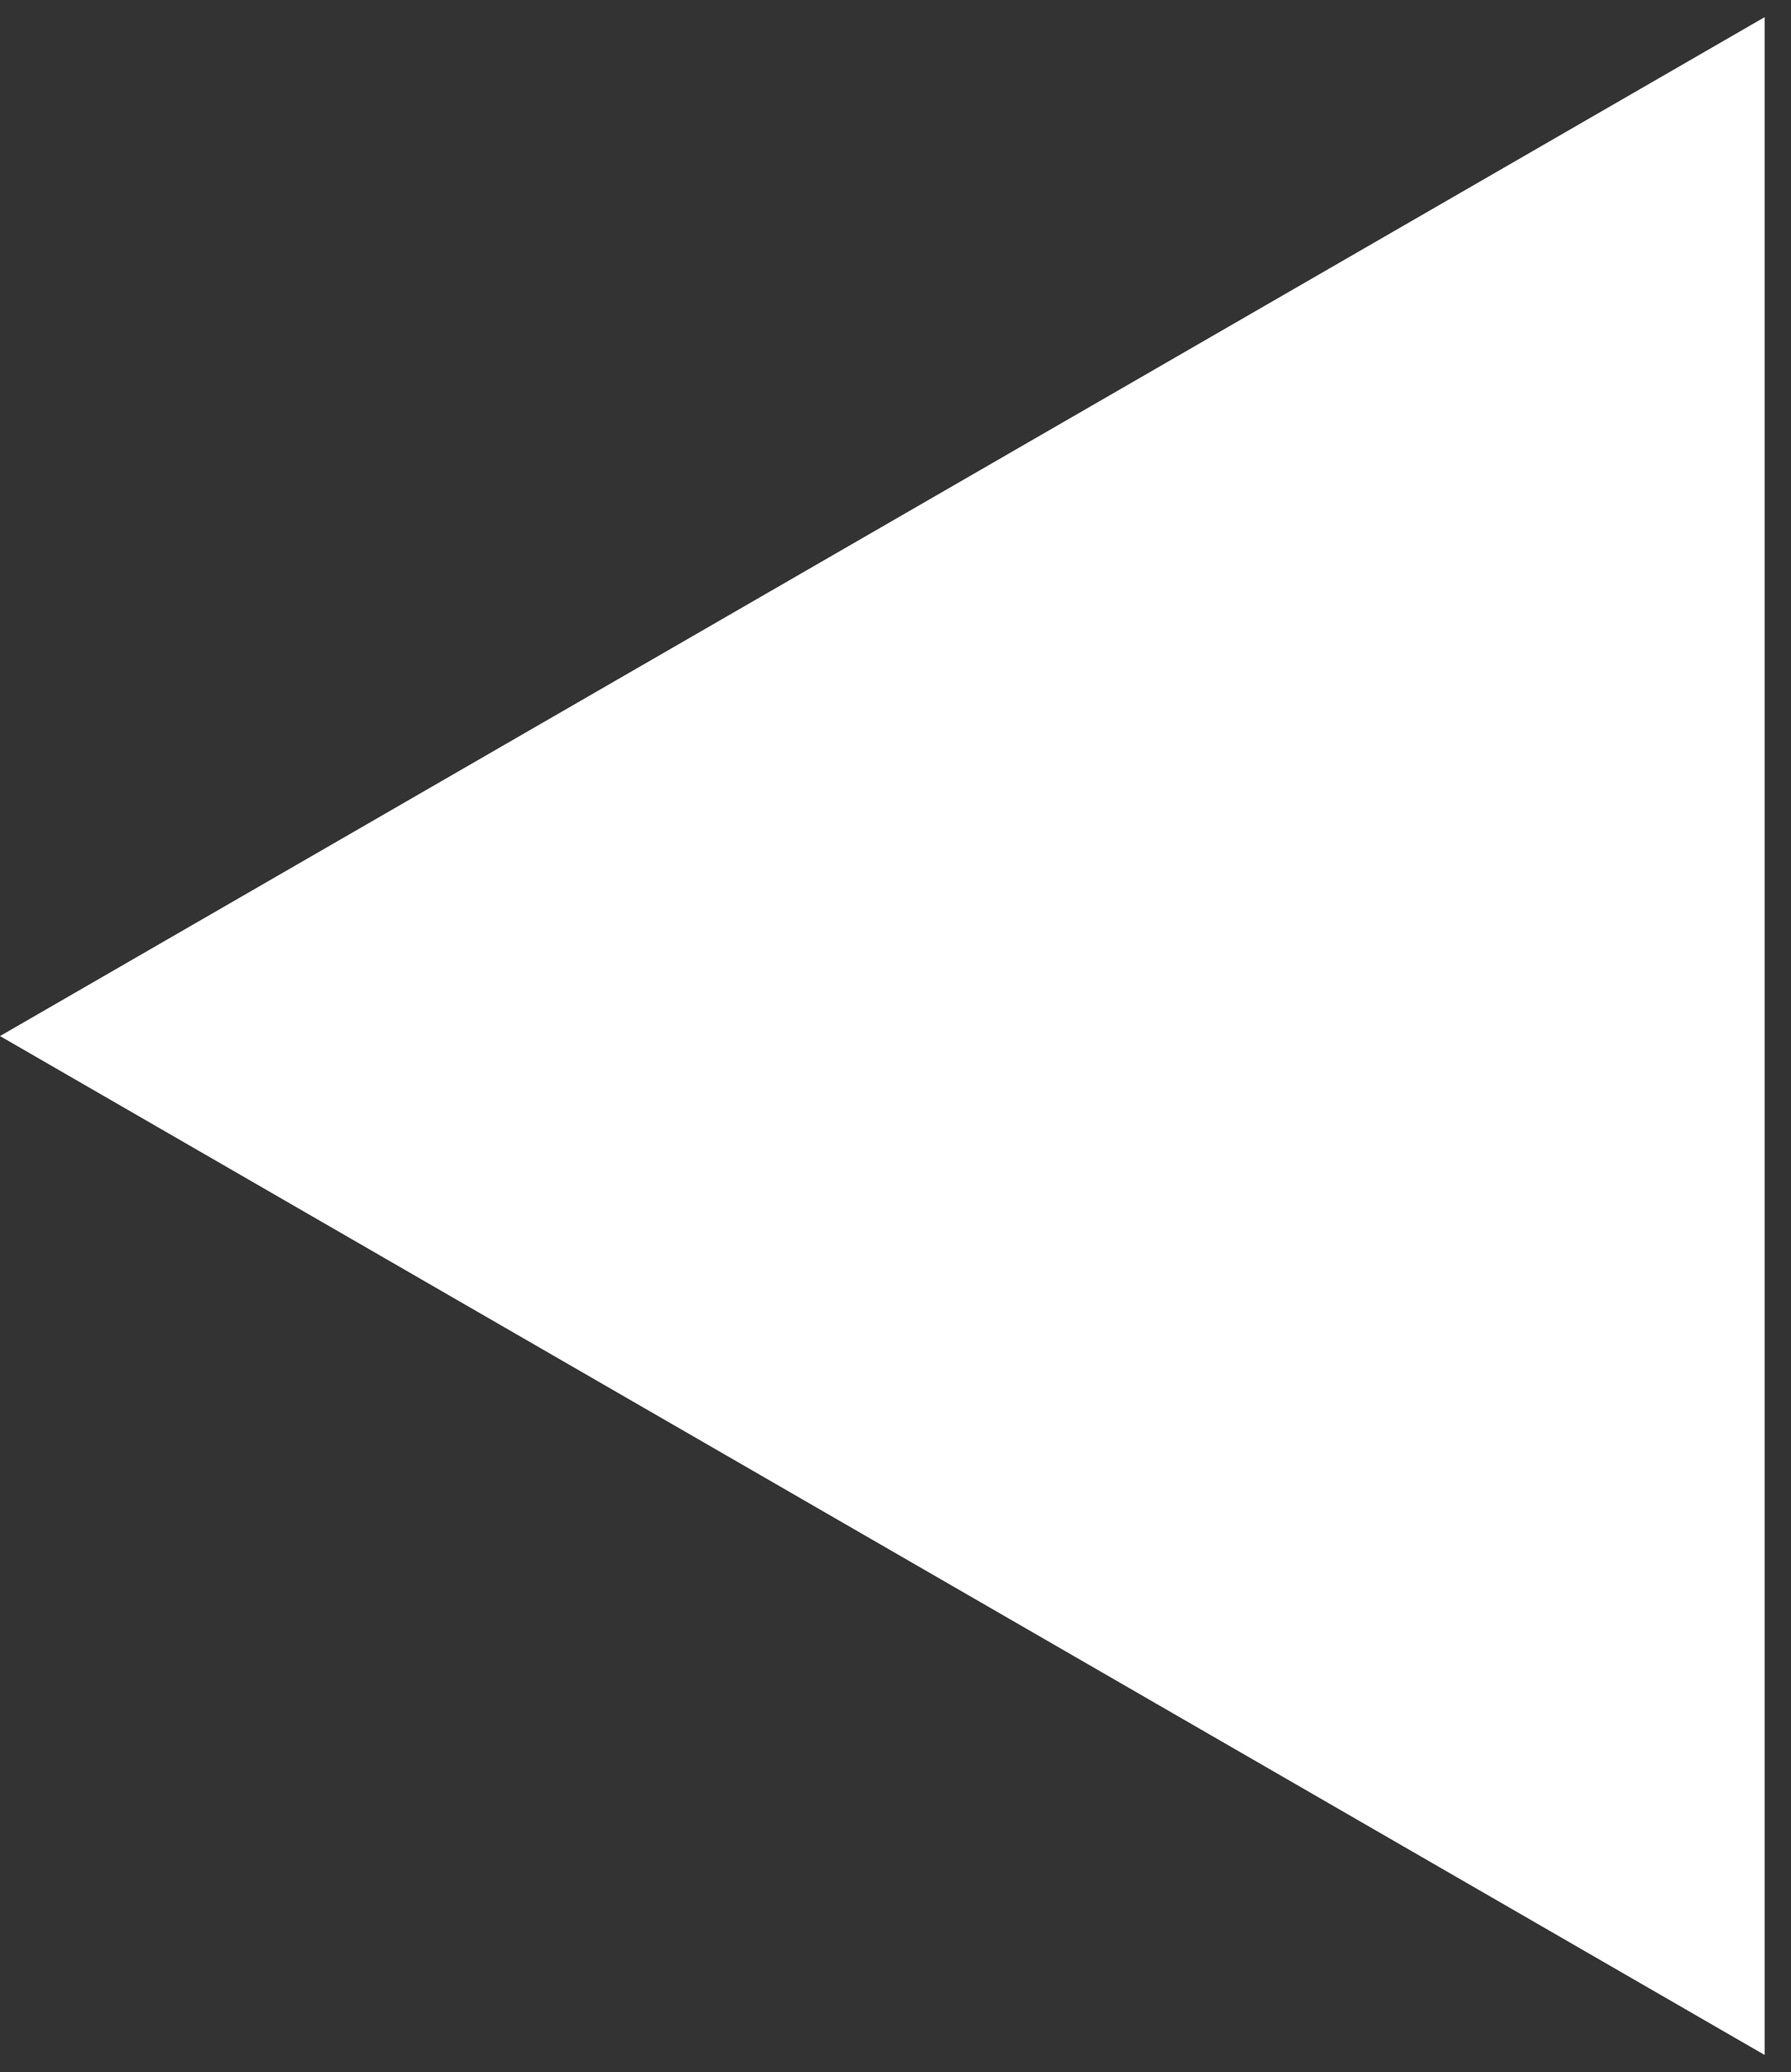 <svg width="51" height="59" viewBox="0 0 51 59" fill="none" xmlns="http://www.w3.org/2000/svg">
<rect x="0" y="0" width="51" height="59" fill="#333333" stroke="none"/>
<path d="M-1.46433e-06 29.5L50.25 0.488L50.25 58.512L-1.46433e-06 29.5Z" fill="white"/>
</svg>
